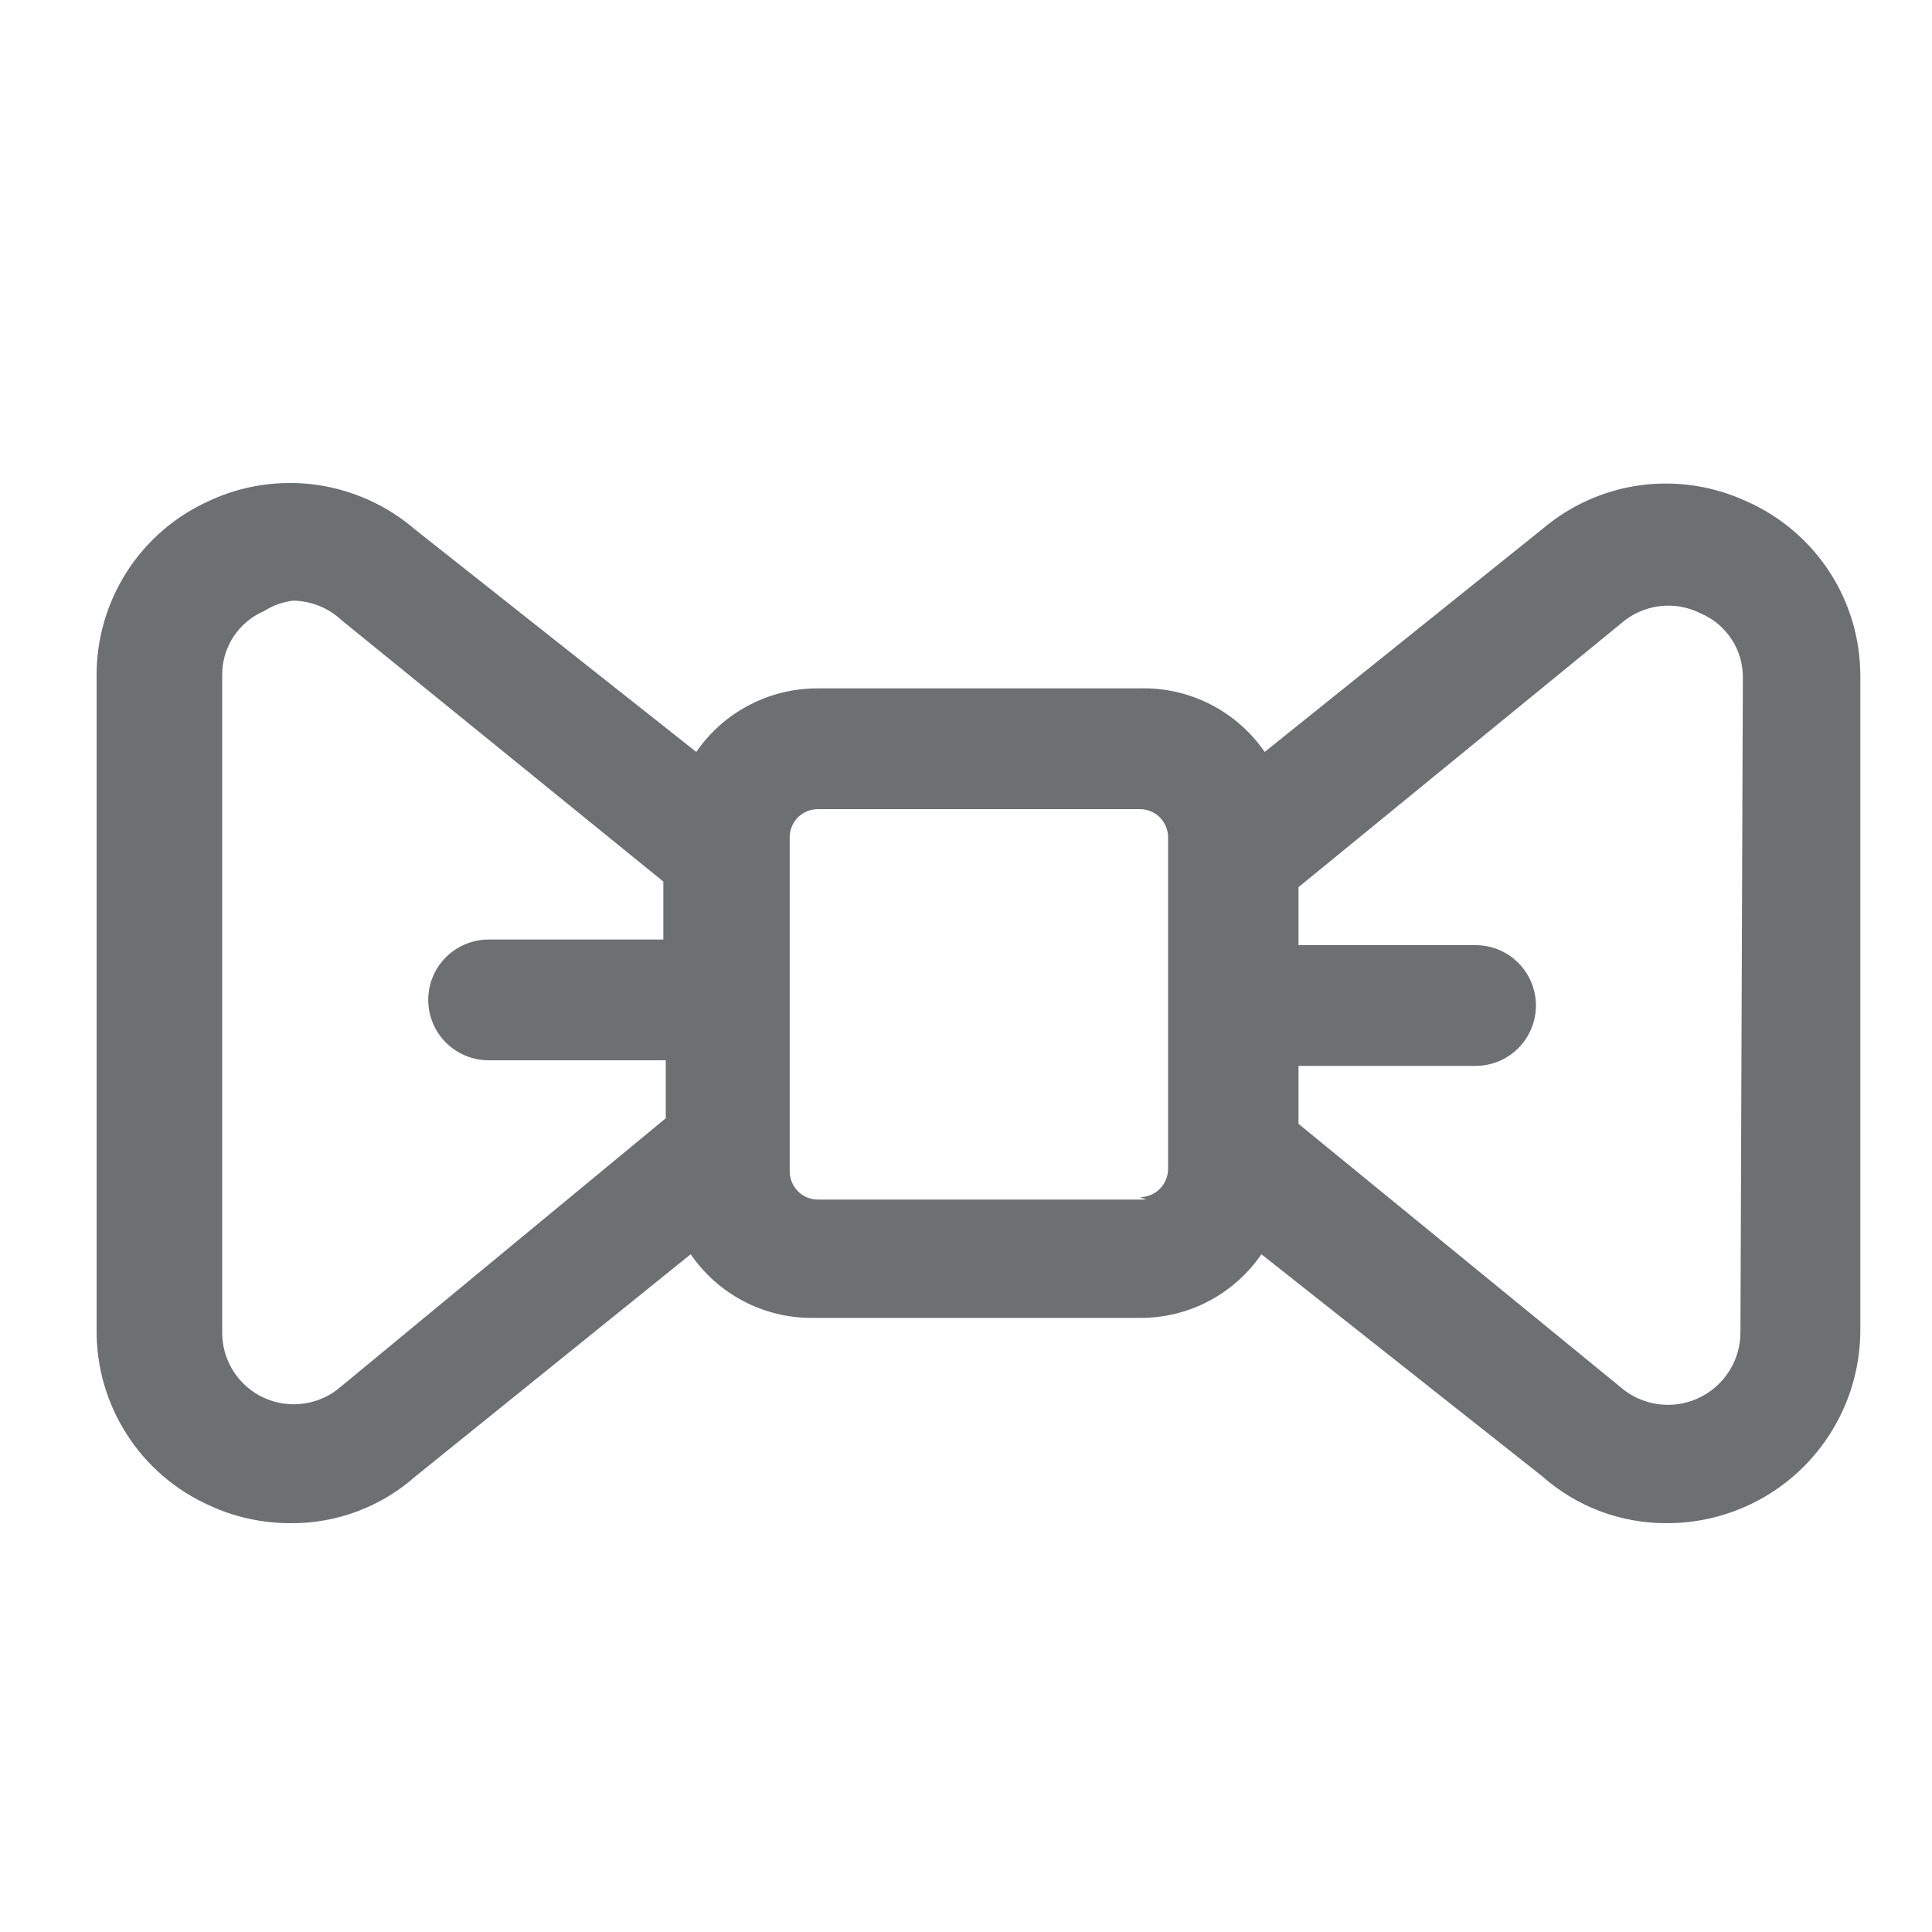 <svg width="20" height="20" viewBox="0 0 20 20" fill="none" xmlns="http://www.w3.org/2000/svg">
<path d="M18.067 5.184C17.725 5.028 17.346 4.973 16.974 5.024C16.602 5.076 16.253 5.233 15.967 5.476L13.092 7.784C12.948 7.575 12.755 7.406 12.53 7.291C12.304 7.176 12.053 7.119 11.8 7.126H8.467C8.219 7.125 7.975 7.184 7.756 7.299C7.536 7.413 7.348 7.58 7.208 7.784L4.3 5.484C4.011 5.234 3.656 5.073 3.278 5.019C2.899 4.966 2.513 5.023 2.167 5.184C1.817 5.341 1.52 5.596 1.313 5.919C1.106 6.242 0.997 6.618 1 7.001V13.768C0.997 14.151 1.106 14.527 1.313 14.849C1.52 15.172 1.817 15.427 2.167 15.584C2.428 15.705 2.712 15.767 3 15.768C3.478 15.774 3.942 15.601 4.3 15.284L7.15 12.984C7.29 13.188 7.478 13.355 7.697 13.47C7.917 13.585 8.161 13.644 8.408 13.643H11.8C12.048 13.644 12.292 13.585 12.511 13.47C12.73 13.355 12.918 13.188 13.058 12.984L15.967 15.284C16.321 15.597 16.777 15.769 17.25 15.768C17.513 15.769 17.774 15.718 18.018 15.618C18.262 15.518 18.483 15.371 18.67 15.185C18.856 14.999 19.004 14.778 19.105 14.535C19.206 14.292 19.258 14.031 19.258 13.768V7.001C19.259 6.615 19.147 6.237 18.935 5.914C18.723 5.591 18.421 5.337 18.067 5.184ZM3.533 14.351C3.426 14.446 3.293 14.508 3.15 14.529C3.008 14.55 2.863 14.53 2.732 14.47C2.601 14.41 2.491 14.313 2.414 14.191C2.337 14.069 2.298 13.928 2.3 13.784V7.001C2.297 6.858 2.336 6.717 2.413 6.597C2.491 6.477 2.602 6.382 2.733 6.326C2.824 6.268 2.927 6.231 3.033 6.218C3.219 6.22 3.397 6.291 3.533 6.418L6.867 9.126V9.726H5.058C4.893 9.726 4.734 9.792 4.616 9.909C4.499 10.026 4.433 10.185 4.433 10.351C4.433 10.517 4.499 10.676 4.616 10.793C4.734 10.91 4.893 10.976 5.058 10.976H6.892V11.576L3.533 14.351ZM11.867 12.418H8.467C8.389 12.418 8.315 12.387 8.26 12.332C8.206 12.277 8.175 12.203 8.175 12.126V8.668C8.175 8.59 8.206 8.516 8.26 8.461C8.315 8.407 8.389 8.376 8.467 8.376H11.8C11.877 8.376 11.952 8.407 12.006 8.461C12.061 8.516 12.092 8.59 12.092 8.668V12.101C12.092 12.178 12.061 12.252 12.006 12.307C11.952 12.362 11.877 12.393 11.8 12.393L11.867 12.418ZM18.017 13.793C18.017 13.936 17.976 14.077 17.898 14.198C17.82 14.319 17.709 14.415 17.578 14.475C17.447 14.535 17.302 14.556 17.16 14.535C17.017 14.515 16.884 14.454 16.775 14.359L13.442 11.634V11.034H15.275C15.441 11.034 15.6 10.968 15.717 10.851C15.834 10.734 15.9 10.575 15.9 10.409C15.9 10.243 15.834 10.085 15.717 9.967C15.6 9.85 15.441 9.784 15.275 9.784H13.442V9.184L16.775 6.459C16.887 6.359 17.026 6.295 17.175 6.276C17.324 6.256 17.475 6.283 17.608 6.351C17.74 6.407 17.851 6.502 17.928 6.622C18.006 6.742 18.045 6.883 18.042 7.026L18.017 13.793Z" fill="#6C7070"/>
</svg>
